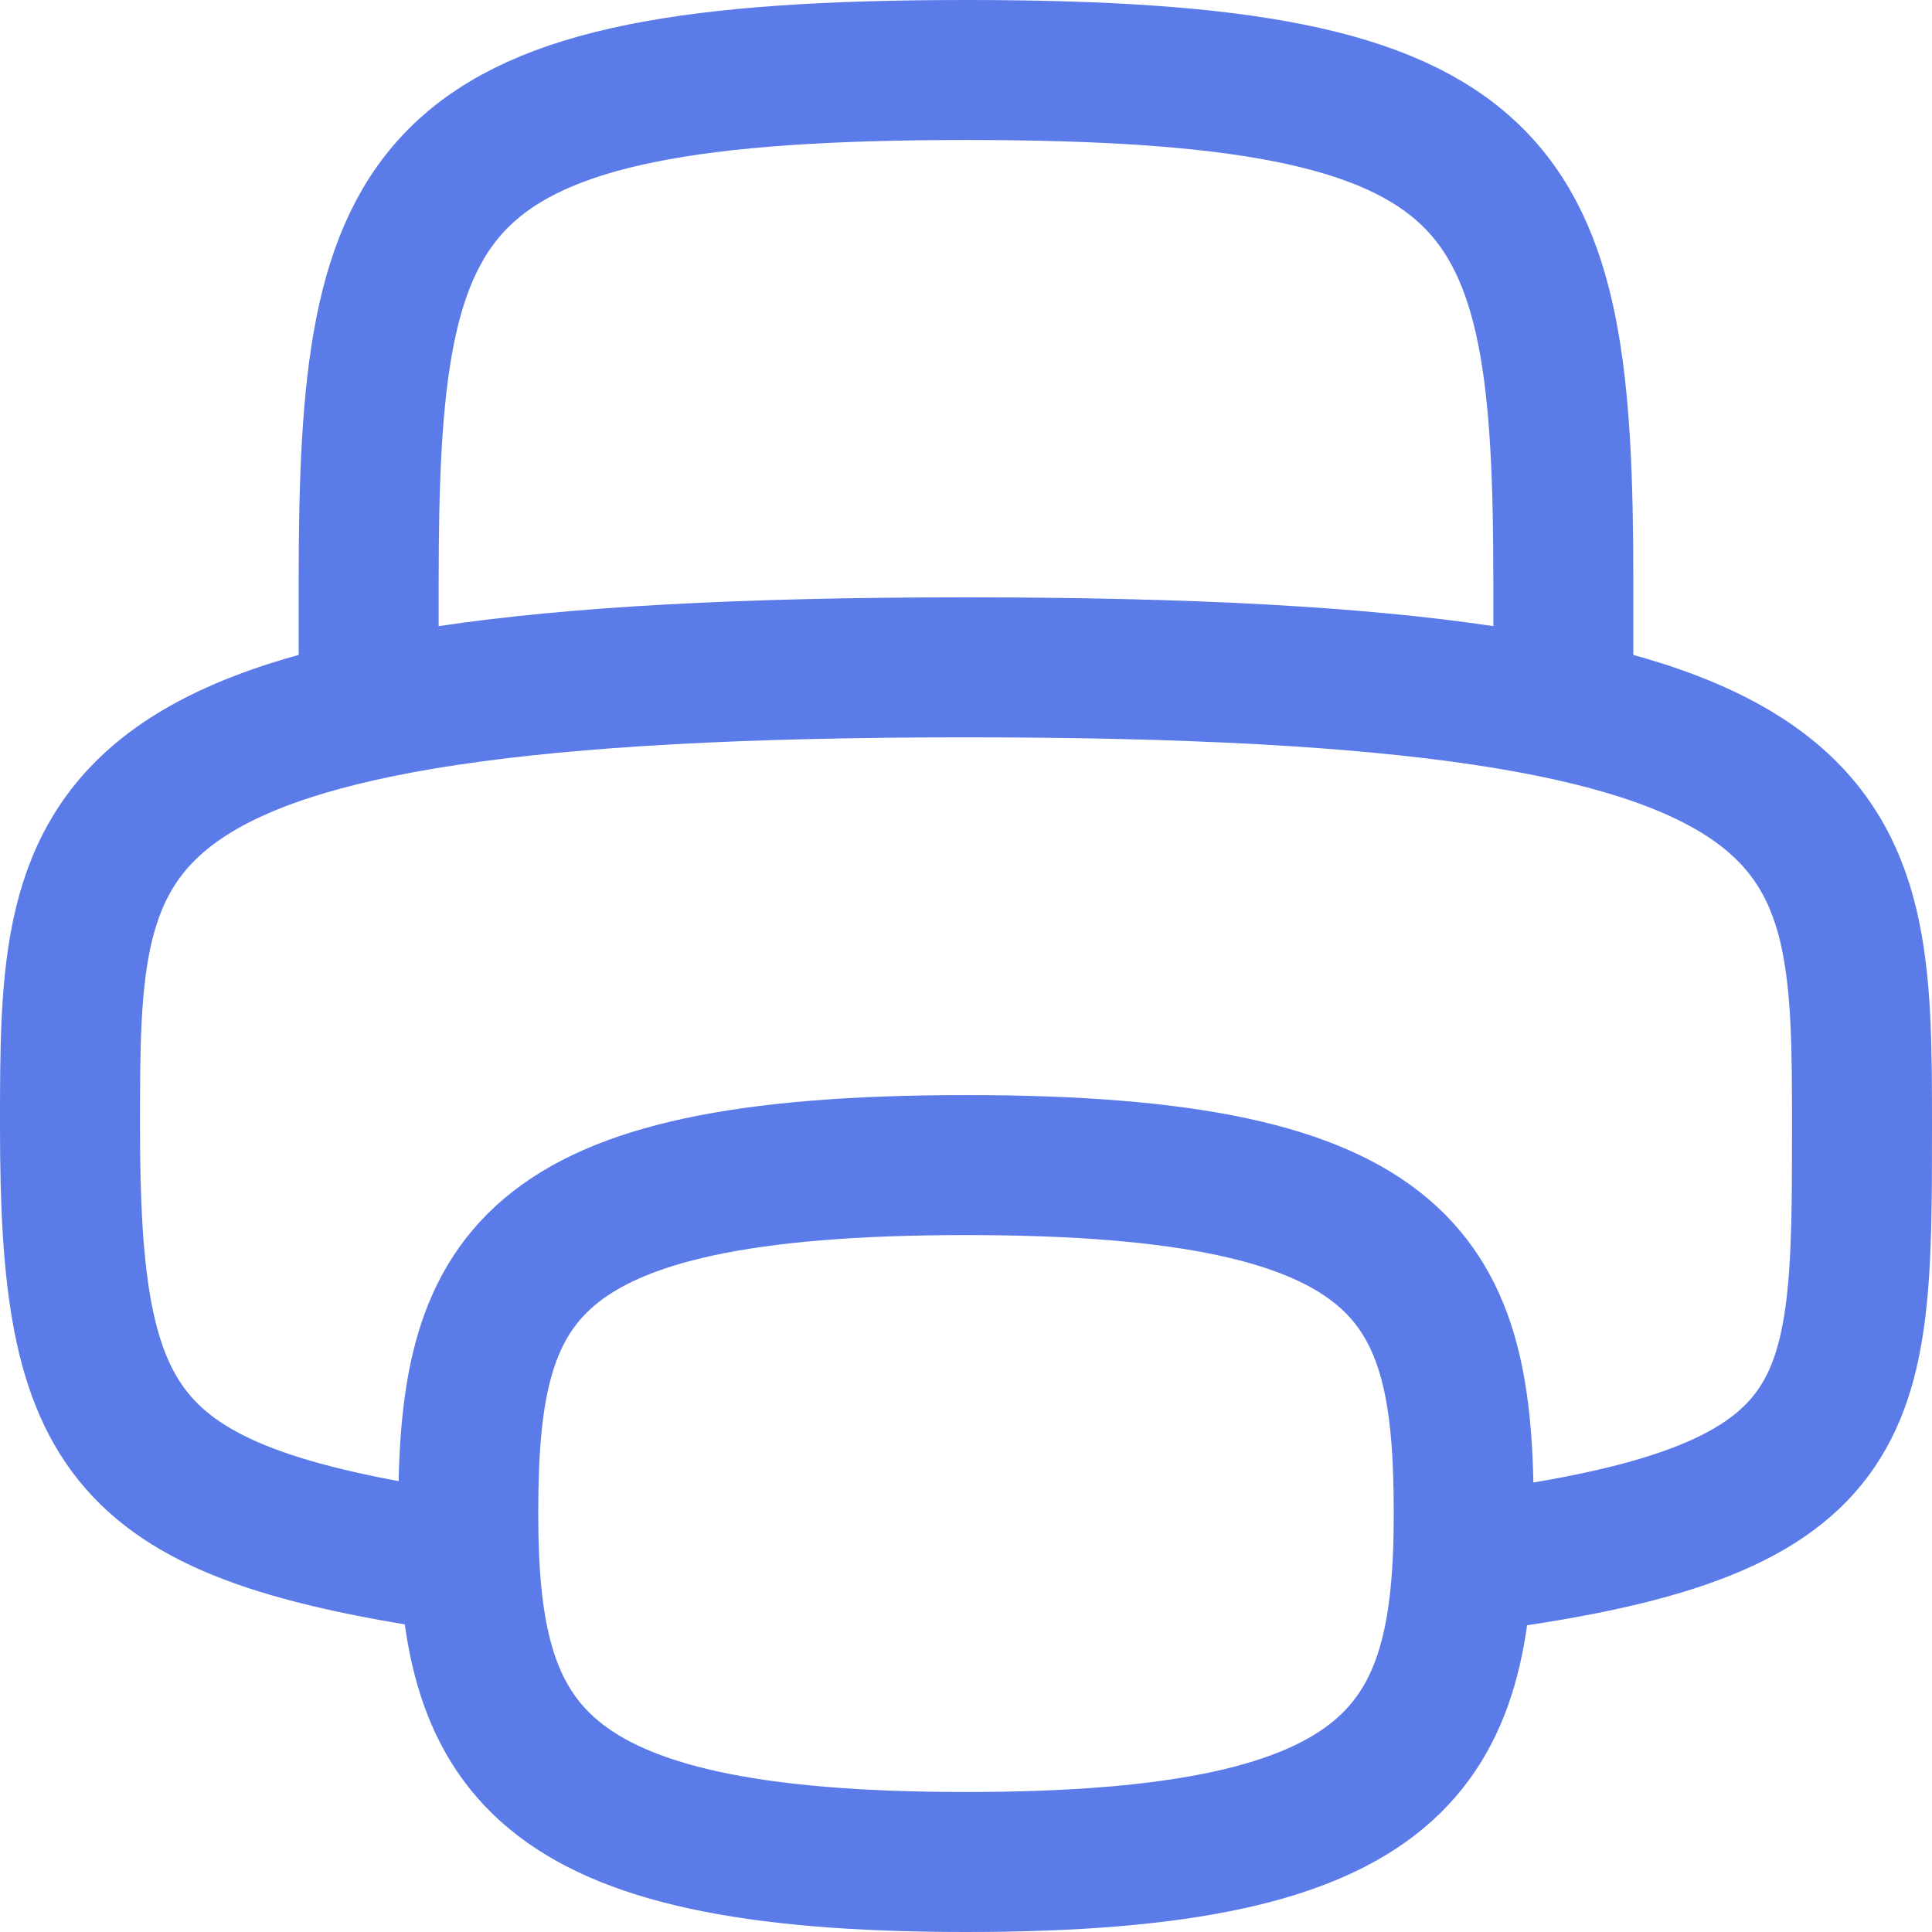 <svg xmlns="http://www.w3.org/2000/svg" width="20.7" height="20.7" viewBox="0 0 20.7 20.7">
  <g id="print-icon" transform="translate(0.75 0.75)">
    <path id="Path_3550" data-name="Path 3550" d="M49.267,18.6C45.533,18.067,45,17.246,45,13.923S45,9,54.6,9s9.6,1.6,9.6,4.923c0,3.077,0,4.144-4.267,4.677" transform="translate(-45 -2.6)" fill="none" stroke="#5b7be9" stroke-linecap="round" stroke-linejoin="round" stroke-width="1.5"/>
    <path id="Path_3551" data-name="Path 3551" d="M48,9.4V8.476C48,4.164,48.533,3,54.4,3s6.4,1.164,6.4,5.476V9.4" transform="translate(-44.8 -3)" fill="none" stroke="#5b7be9" stroke-linecap="round" stroke-linejoin="round" stroke-width="1.5"/>
    <path id="Path_3552" data-name="Path 3552" d="M54.333,21.467c4.667,0,5.333-1.244,5.333-3.733S59.133,14,54.333,14,49,15.244,49,17.733,49.667,21.467,54.333,21.467Z" transform="translate(-44.733 -2.267)" fill="none" stroke="#5b7be9" stroke-linecap="round" stroke-linejoin="round" stroke-width="1.5"/>
  </g>
</svg>
